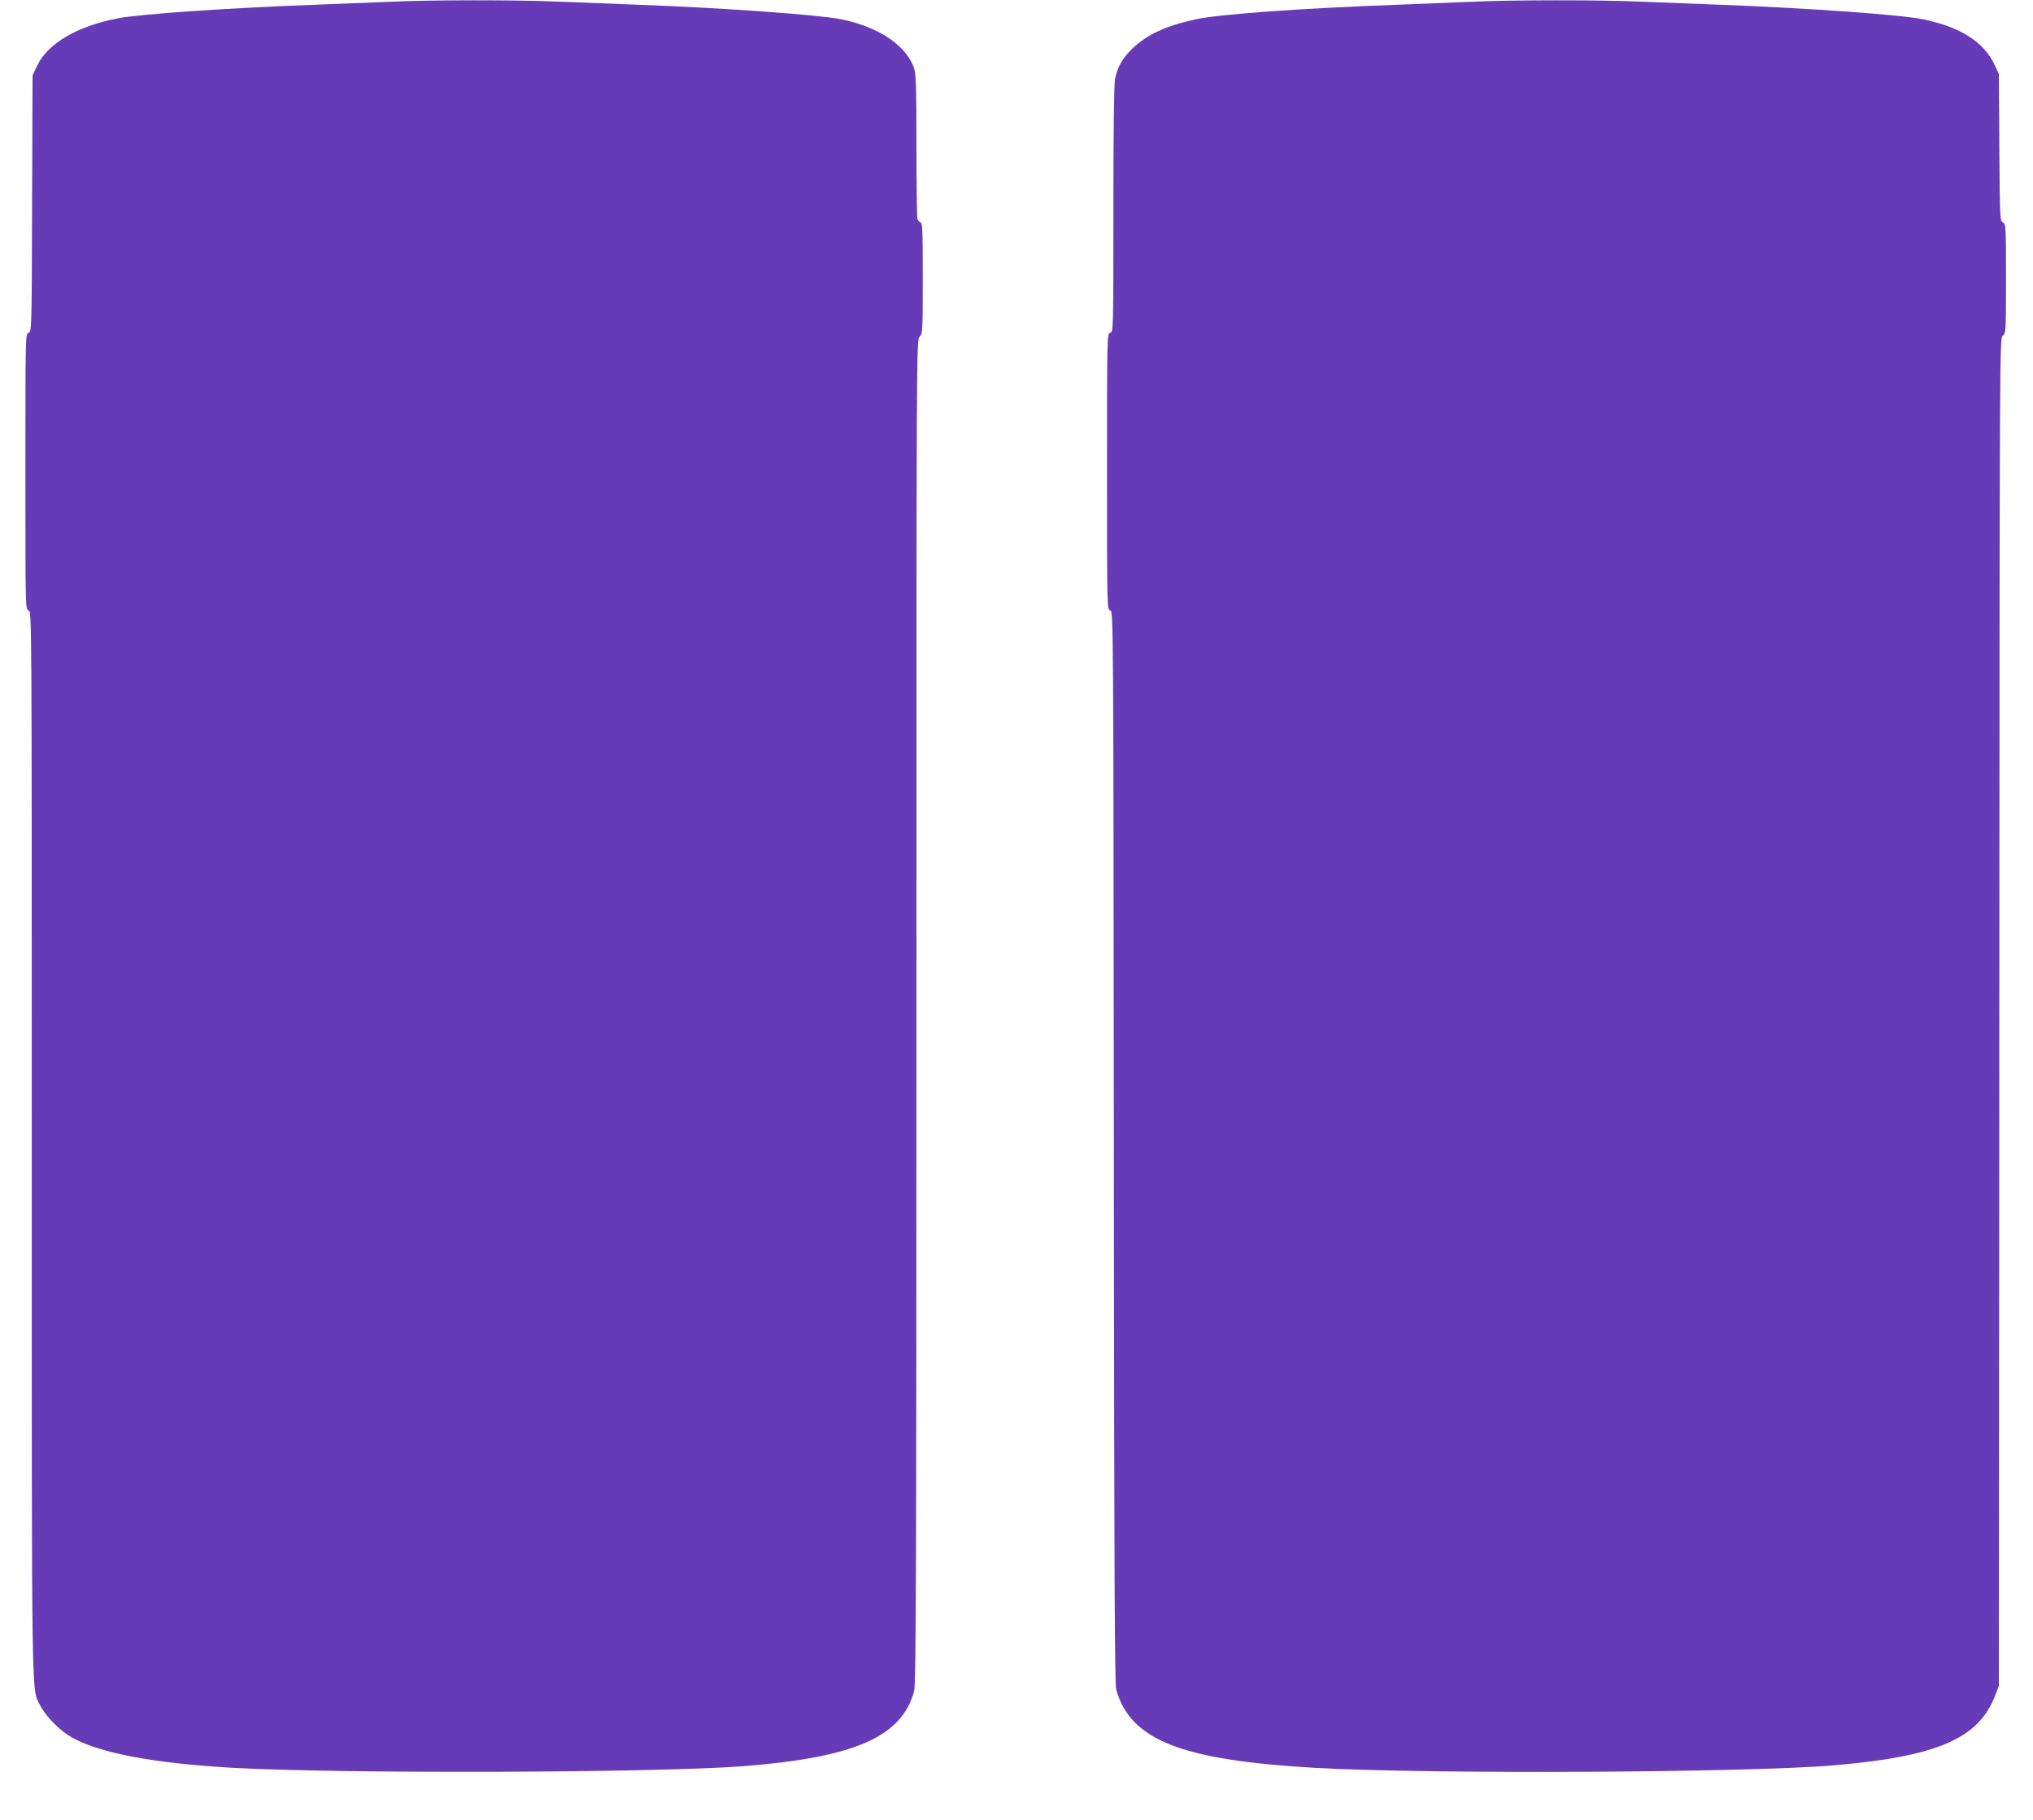 <?xml version="1.0" standalone="no"?>
<!DOCTYPE svg PUBLIC "-//W3C//DTD SVG 20010904//EN"
 "http://www.w3.org/TR/2001/REC-SVG-20010904/DTD/svg10.dtd">
<svg version="1.0" xmlns="http://www.w3.org/2000/svg"
 width="1280pt" height="1146pt" viewBox="0 0 1280 1146"
 preserveAspectRatio="xMidYMid meet">
<g transform="translate(0,1146) scale(0.1,-0.1)"
fill="#673ab7" stroke="none">
<path d="M2460 11449 c-91 -4 -307 -12 -480 -19 -524 -19 -1095 -58 -1236 -85
-260 -50 -445 -159 -512 -302 l-27 -58 -3 -807 c-2 -794 -3 -807 -22 -813 -20
-6 -20 -18 -20 -875 0 -859 0 -868 20 -873 20 -5 20 -14 20 -3359 0 -3646 -3
-3423 55 -3539 34 -66 122 -155 196 -197 175 -99 513 -163 1014 -192 683 -38
2661 -32 3212 10 706 55 1002 185 1079 475 11 41 14 780 14 4278 0 4214 0
4227 20 4247 19 19 20 33 20 370 0 291 -2 350 -14 350 -7 0 -16 10 -20 23 -3
12 -6 220 -6 463 0 366 -3 448 -15 485 -49 143 -223 260 -460 308 -142 28
-749 72 -1275 91 -157 6 -386 15 -510 20 -254 11 -802 11 -1050 -1z"/>
<path d="M9270 11449 c-91 -4 -304 -12 -475 -19 -583 -21 -1116 -59 -1263 -91
-191 -41 -308 -95 -403 -185 -62 -60 -94 -117 -109 -194 -6 -32 -10 -350 -10
-821 0 -759 0 -768 -20 -774 -20 -6 -20 -15 -20 -875 0 -857 0 -868 20 -873
20 -5 20 -23 23 -3379 2 -2664 5 -3382 15 -3417 91 -317 408 -442 1247 -491
709 -41 2736 -31 3275 16 650 56 909 169 1012 440 l23 59 3 4244 c2 4226 2
4244 22 4258 19 14 20 26 20 358 0 331 -1 345 -20 355 -18 10 -19 26 -22 473
l-3 462 -27 57 c-68 145 -216 239 -453 287 -143 29 -724 70 -1270 91 -159 6
-391 15 -515 20 -253 11 -801 11 -1050 -1z"/>
</g>
</svg>
